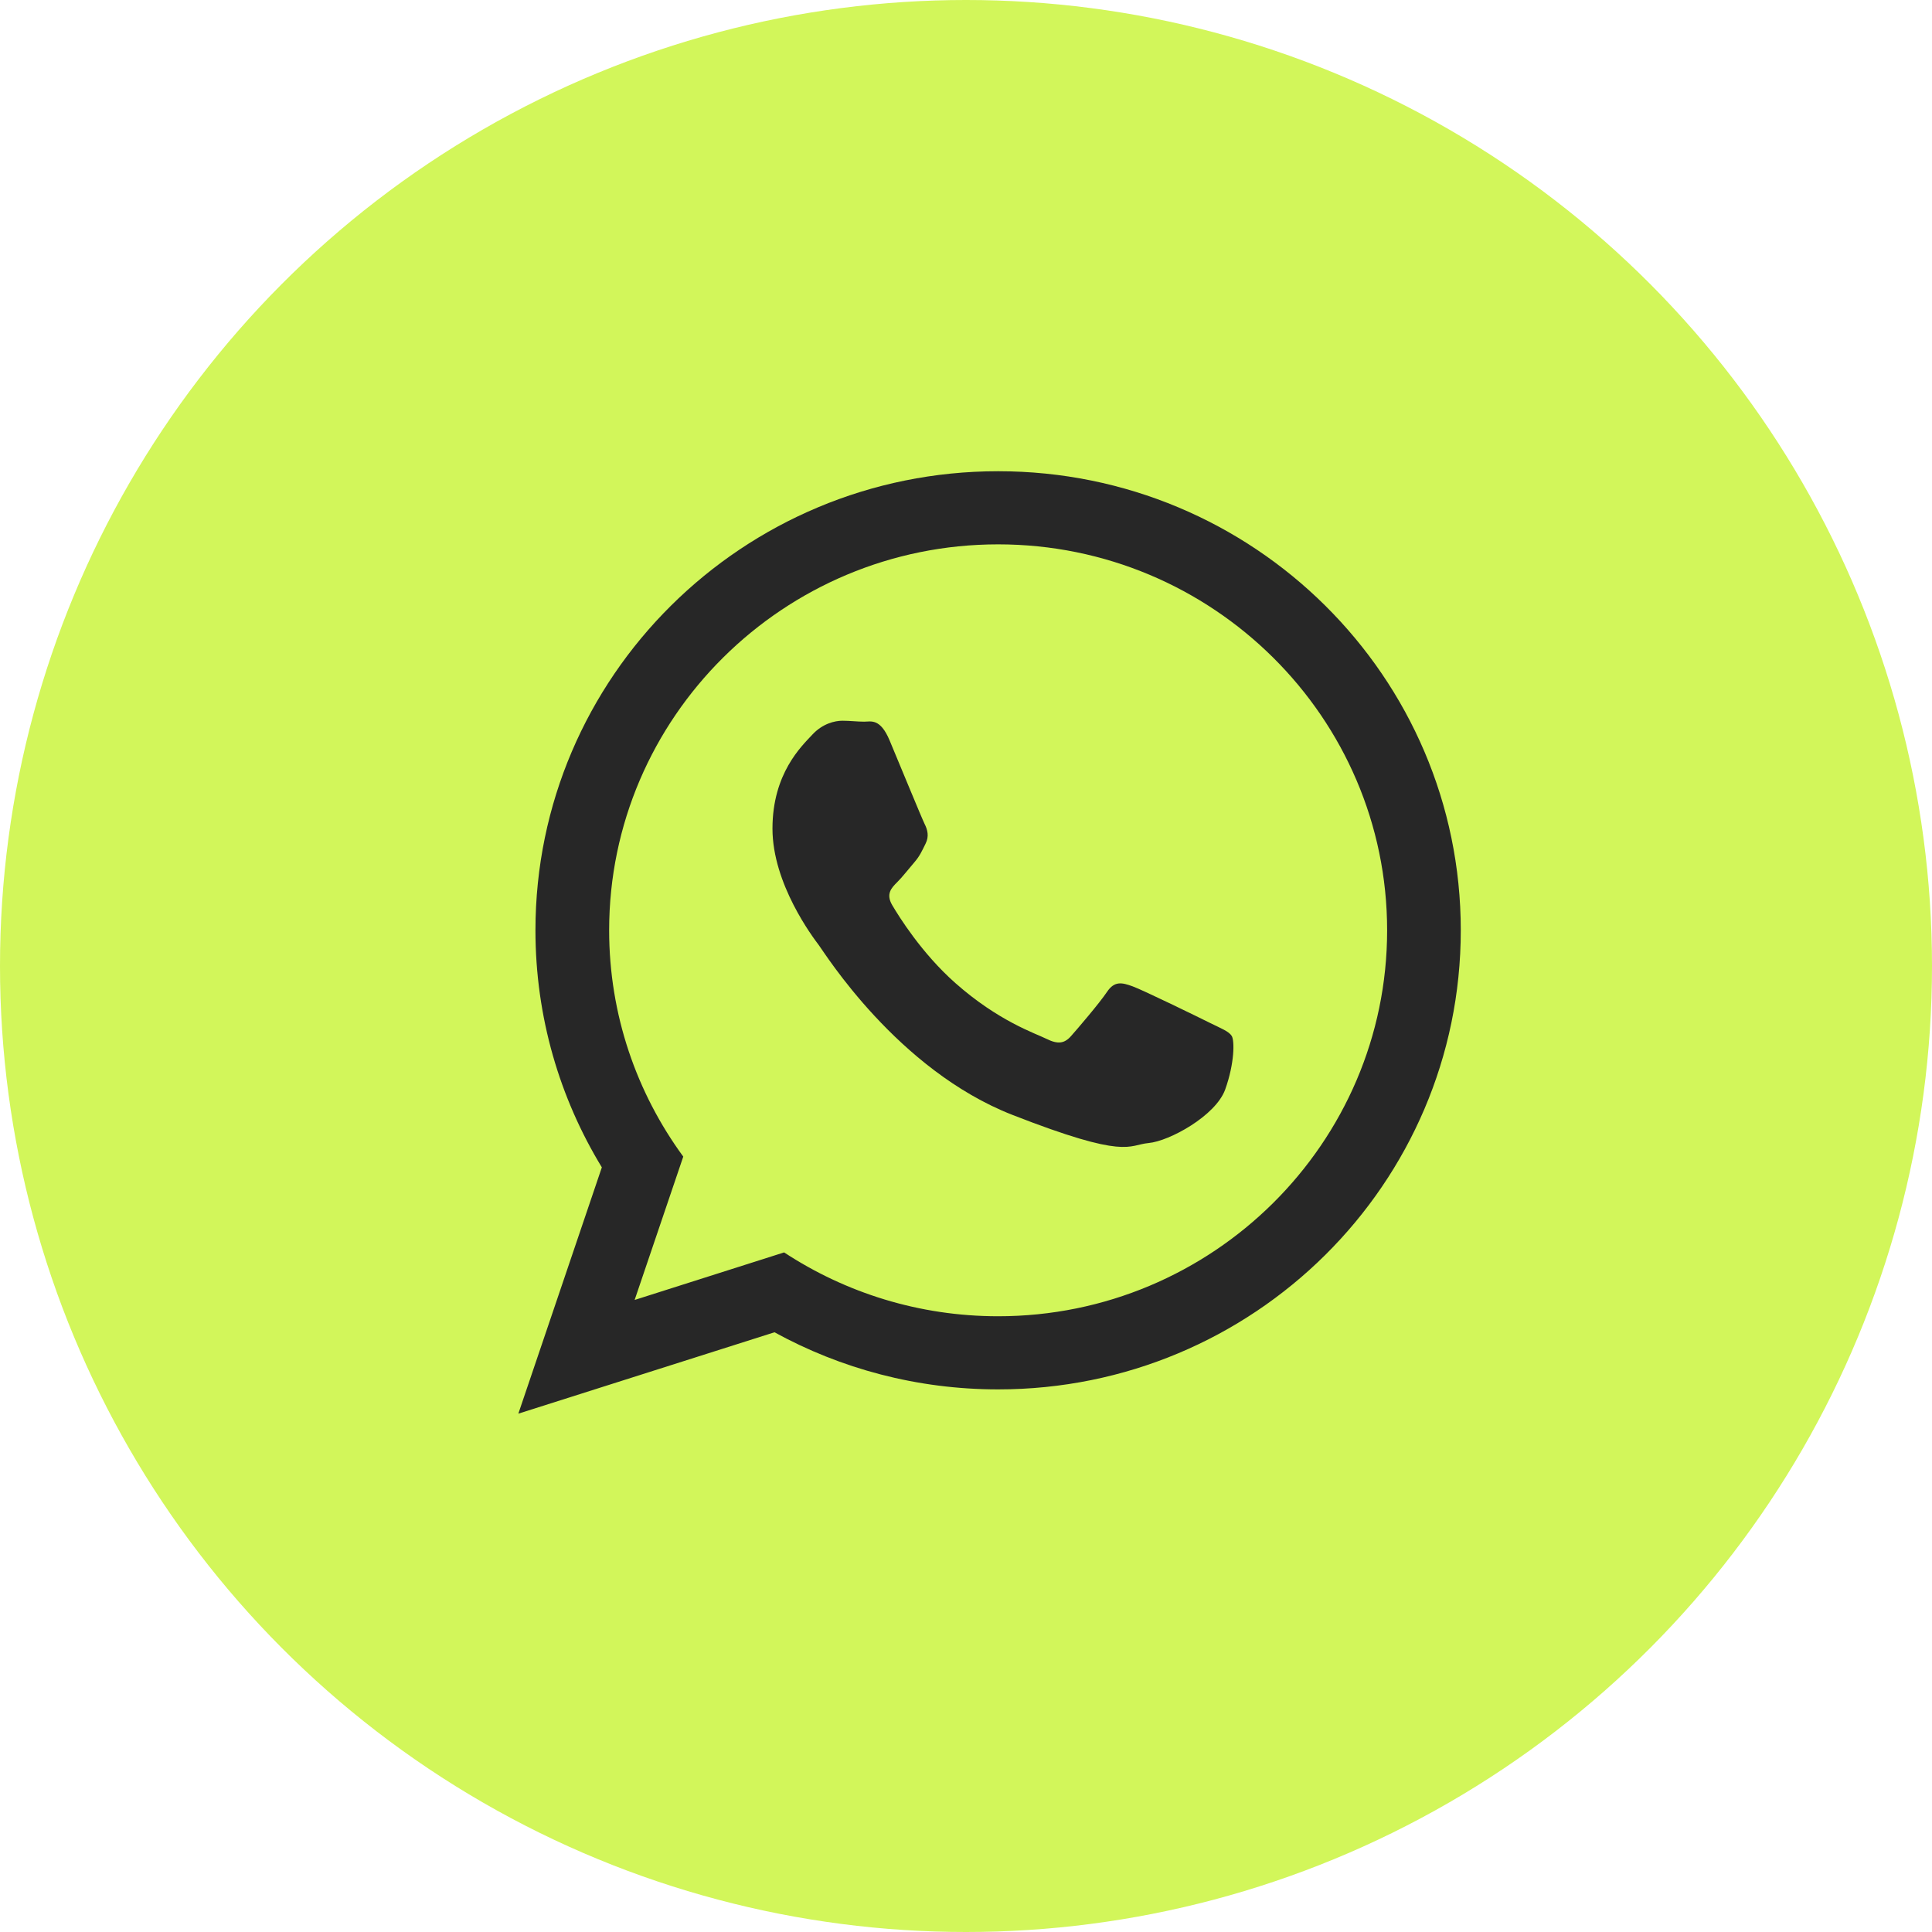 <?xml version="1.0" encoding="UTF-8"?> <svg xmlns="http://www.w3.org/2000/svg" width="41" height="41" viewBox="0 0 41 41" fill="none"><circle cx="20.5" cy="20.5" r="20.5" fill="#D2F65A"></circle><g clip-path="url(#clip0_137_13)"><path d="M31 19.742C31 25.123 26.605 29.485 21.182 29.485C19.46 29.485 17.843 29.045 16.436 28.273L11 30L12.772 24.773C11.878 23.305 11.363 21.583 11.363 19.742C11.363 14.362 15.759 10 21.182 10C26.605 10 31 14.362 31 19.742ZM21.182 11.552C16.63 11.552 12.927 15.226 12.927 19.742C12.927 21.535 13.511 23.194 14.5 24.545L13.468 27.587L16.64 26.578C17.944 27.434 19.505 27.933 21.182 27.933C25.733 27.933 29.437 24.259 29.437 19.743C29.437 15.226 25.734 11.552 21.182 11.552ZM26.14 21.986C26.079 21.887 25.919 21.827 25.678 21.708C25.438 21.588 24.254 21.01 24.034 20.931C23.813 20.851 23.652 20.811 23.492 21.05C23.332 21.289 22.871 21.827 22.73 21.986C22.59 22.146 22.449 22.166 22.208 22.046C21.968 21.927 21.193 21.675 20.273 20.861C19.558 20.228 19.075 19.447 18.934 19.208C18.794 18.969 18.92 18.84 19.04 18.721C19.148 18.614 19.281 18.442 19.401 18.303C19.522 18.163 19.562 18.064 19.642 17.904C19.722 17.745 19.682 17.606 19.622 17.486C19.562 17.366 19.08 16.191 18.879 15.713C18.679 15.235 18.479 15.315 18.338 15.315C18.198 15.315 18.037 15.295 17.877 15.295C17.716 15.295 17.455 15.355 17.235 15.594C17.014 15.833 16.393 16.41 16.393 17.585C16.393 18.76 17.255 19.896 17.375 20.055C17.496 20.214 19.04 22.704 21.486 23.66C23.933 24.616 23.933 24.297 24.375 24.257C24.816 24.217 25.798 23.679 26 23.122C26.2 22.564 26.2 22.086 26.14 21.986Z" fill="#272727"></path></g><defs><clipPath id="clip0_137_13"><rect width="20" height="20" fill="white" transform="translate(11 10)"></rect></clipPath></defs></svg> 